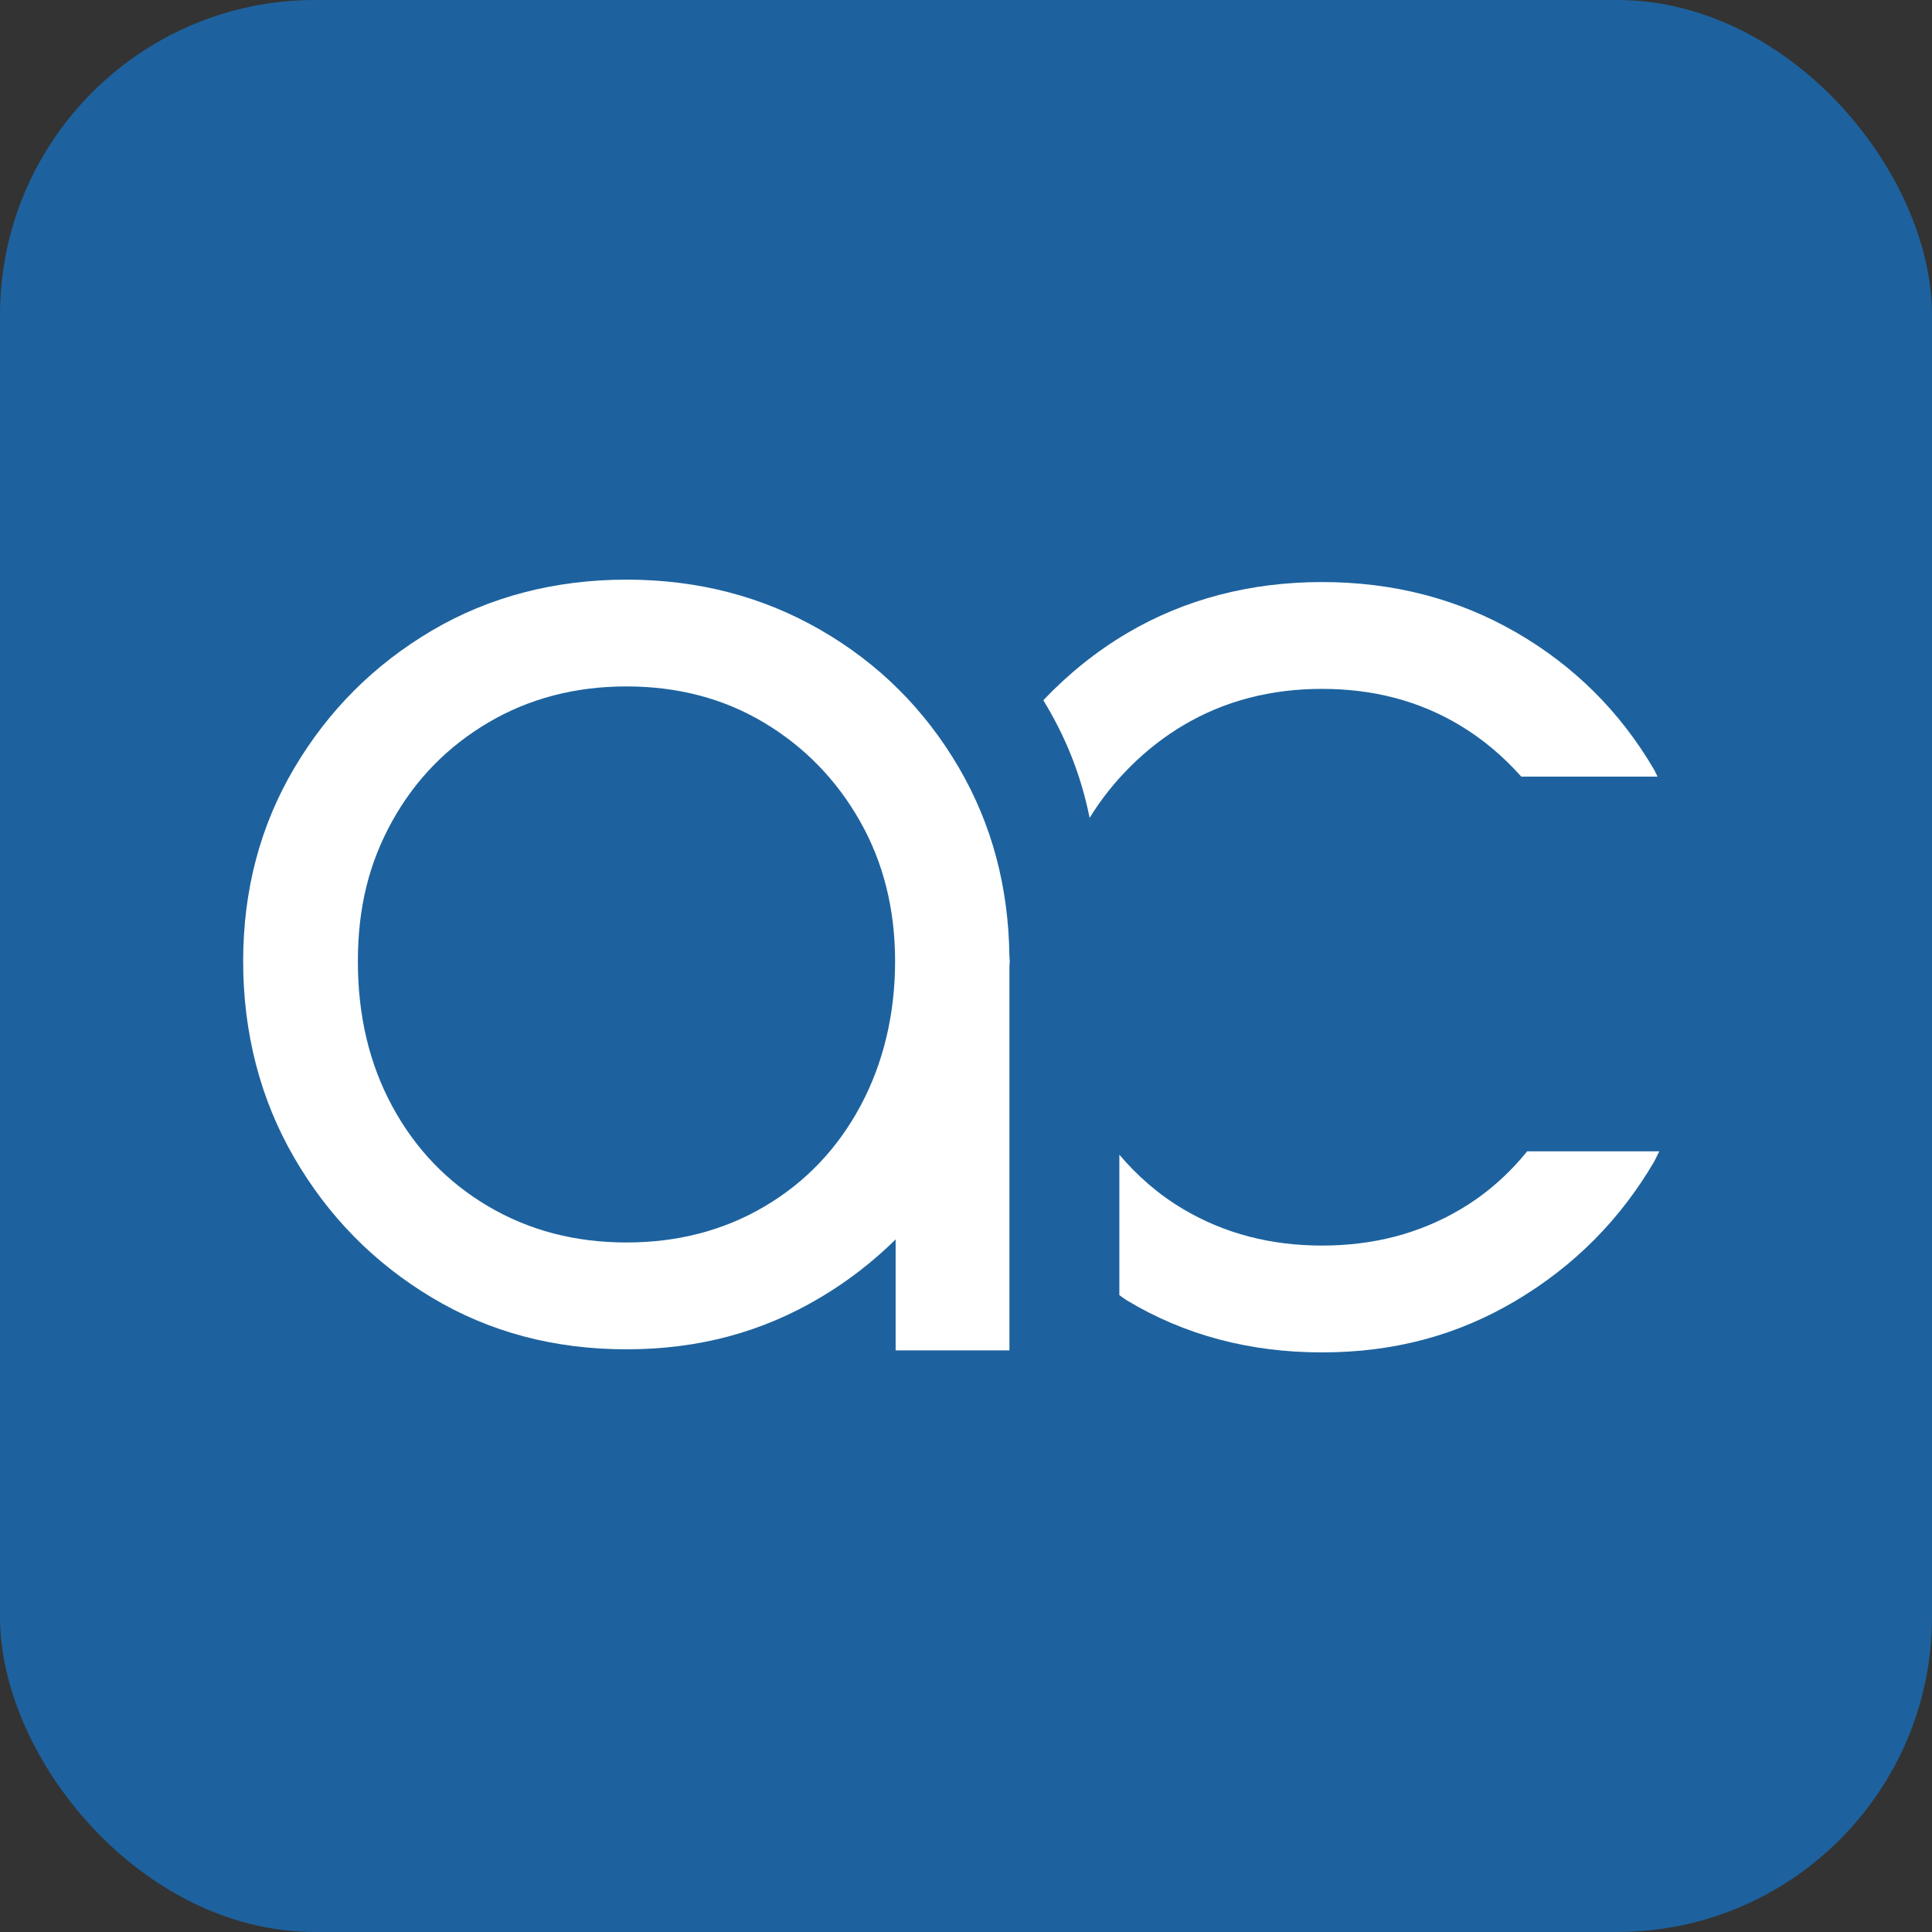 <?xml version="1.0" encoding="UTF-8"?><svg id="Ebene_2" xmlns="http://www.w3.org/2000/svg" viewBox="0 0 512 512"><rect x="0" y="0" width="512" height="512" fill="#333333" stroke="none"/><defs><style>.cls-1{fill:#fff;}.cls-2{fill:#1d629e;}</style></defs><g id="Ebene_1-2"><rect class="cls-2" width="512" height="512" rx="83.5" ry="83.5"/><g><path class="cls-1" d="M439.73,305.11h-35c-4.99,6.12-10.83,11.34-17.76,15.41-10.82,6.39-23.03,9.57-36.62,9.57s-25.81-3.18-36.63-9.57c-6.61-3.89-12.23-8.81-17.08-14.51v37.22c.72,.46,1.36,1,2.09,1.44,15.26,9.16,32.47,13.73,51.62,13.73s36-4.57,51.4-13.73c15.4-9.16,27.61-21.44,36.63-36.84"/><path class="cls-1" d="M267.59,254.76c0-.45-.08-.87-.08-1.32v-.18h-.01c-.24-18.27-4.67-34.93-13.44-49.91-9.02-15.4-21.23-27.54-36.63-36.42-15.4-8.88-32.54-13.32-51.41-13.32s-36.36,4.51-51.62,13.53c-15.27,9.02-27.41,21.16-36.43,36.43-9.02,15.26-13.53,32.33-13.53,51.2s4.5,36.49,13.53,52.03c9.01,15.54,21.16,27.89,36.43,37.04,15.25,9.16,32.47,13.74,51.62,13.74s36-4.57,51.41-13.74c7.39-4.39,14-9.55,19.92-15.38v29.41h30.16v-101.74c0-.46,.08-.89,.08-1.36Zm-39.54,38.29c-6.11,11.38-14.57,20.26-25.39,26.64-10.82,6.39-23.04,9.58-36.63,9.58s-25.81-3.19-36.64-9.58c-10.82-6.38-19.29-15.19-25.39-26.43-6.11-11.24-9.16-24.07-9.16-38.5s3.05-26.29,9.16-37.25c6.1-10.96,14.57-19.63,25.39-26.02,10.83-6.38,23.03-9.58,36.64-9.58s25.74,3.2,36.42,9.58c10.68,6.39,19.15,15.06,25.39,26.02,6.25,10.96,9.37,23.38,9.37,37.25s-3.06,26.92-9.16,38.29Z"/><path class="cls-1" d="M438.37,203.99c-9.01-15.4-21.23-27.54-36.63-36.43-15.39-8.87-32.53-13.31-51.4-13.31s-36.35,4.51-51.62,13.53c-8.38,4.96-15.73,10.95-22.23,17.79,5.7,9.36,9.84,19.19,12.28,31.18,5.97-9.81,14.93-18.72,24.94-24.61,10.82-6.39,23.02-9.58,36.63-9.58s25.73,3.19,36.42,9.58c6.26,3.74,11.66,8.36,16.4,13.67h36.11"/></g></g></svg>